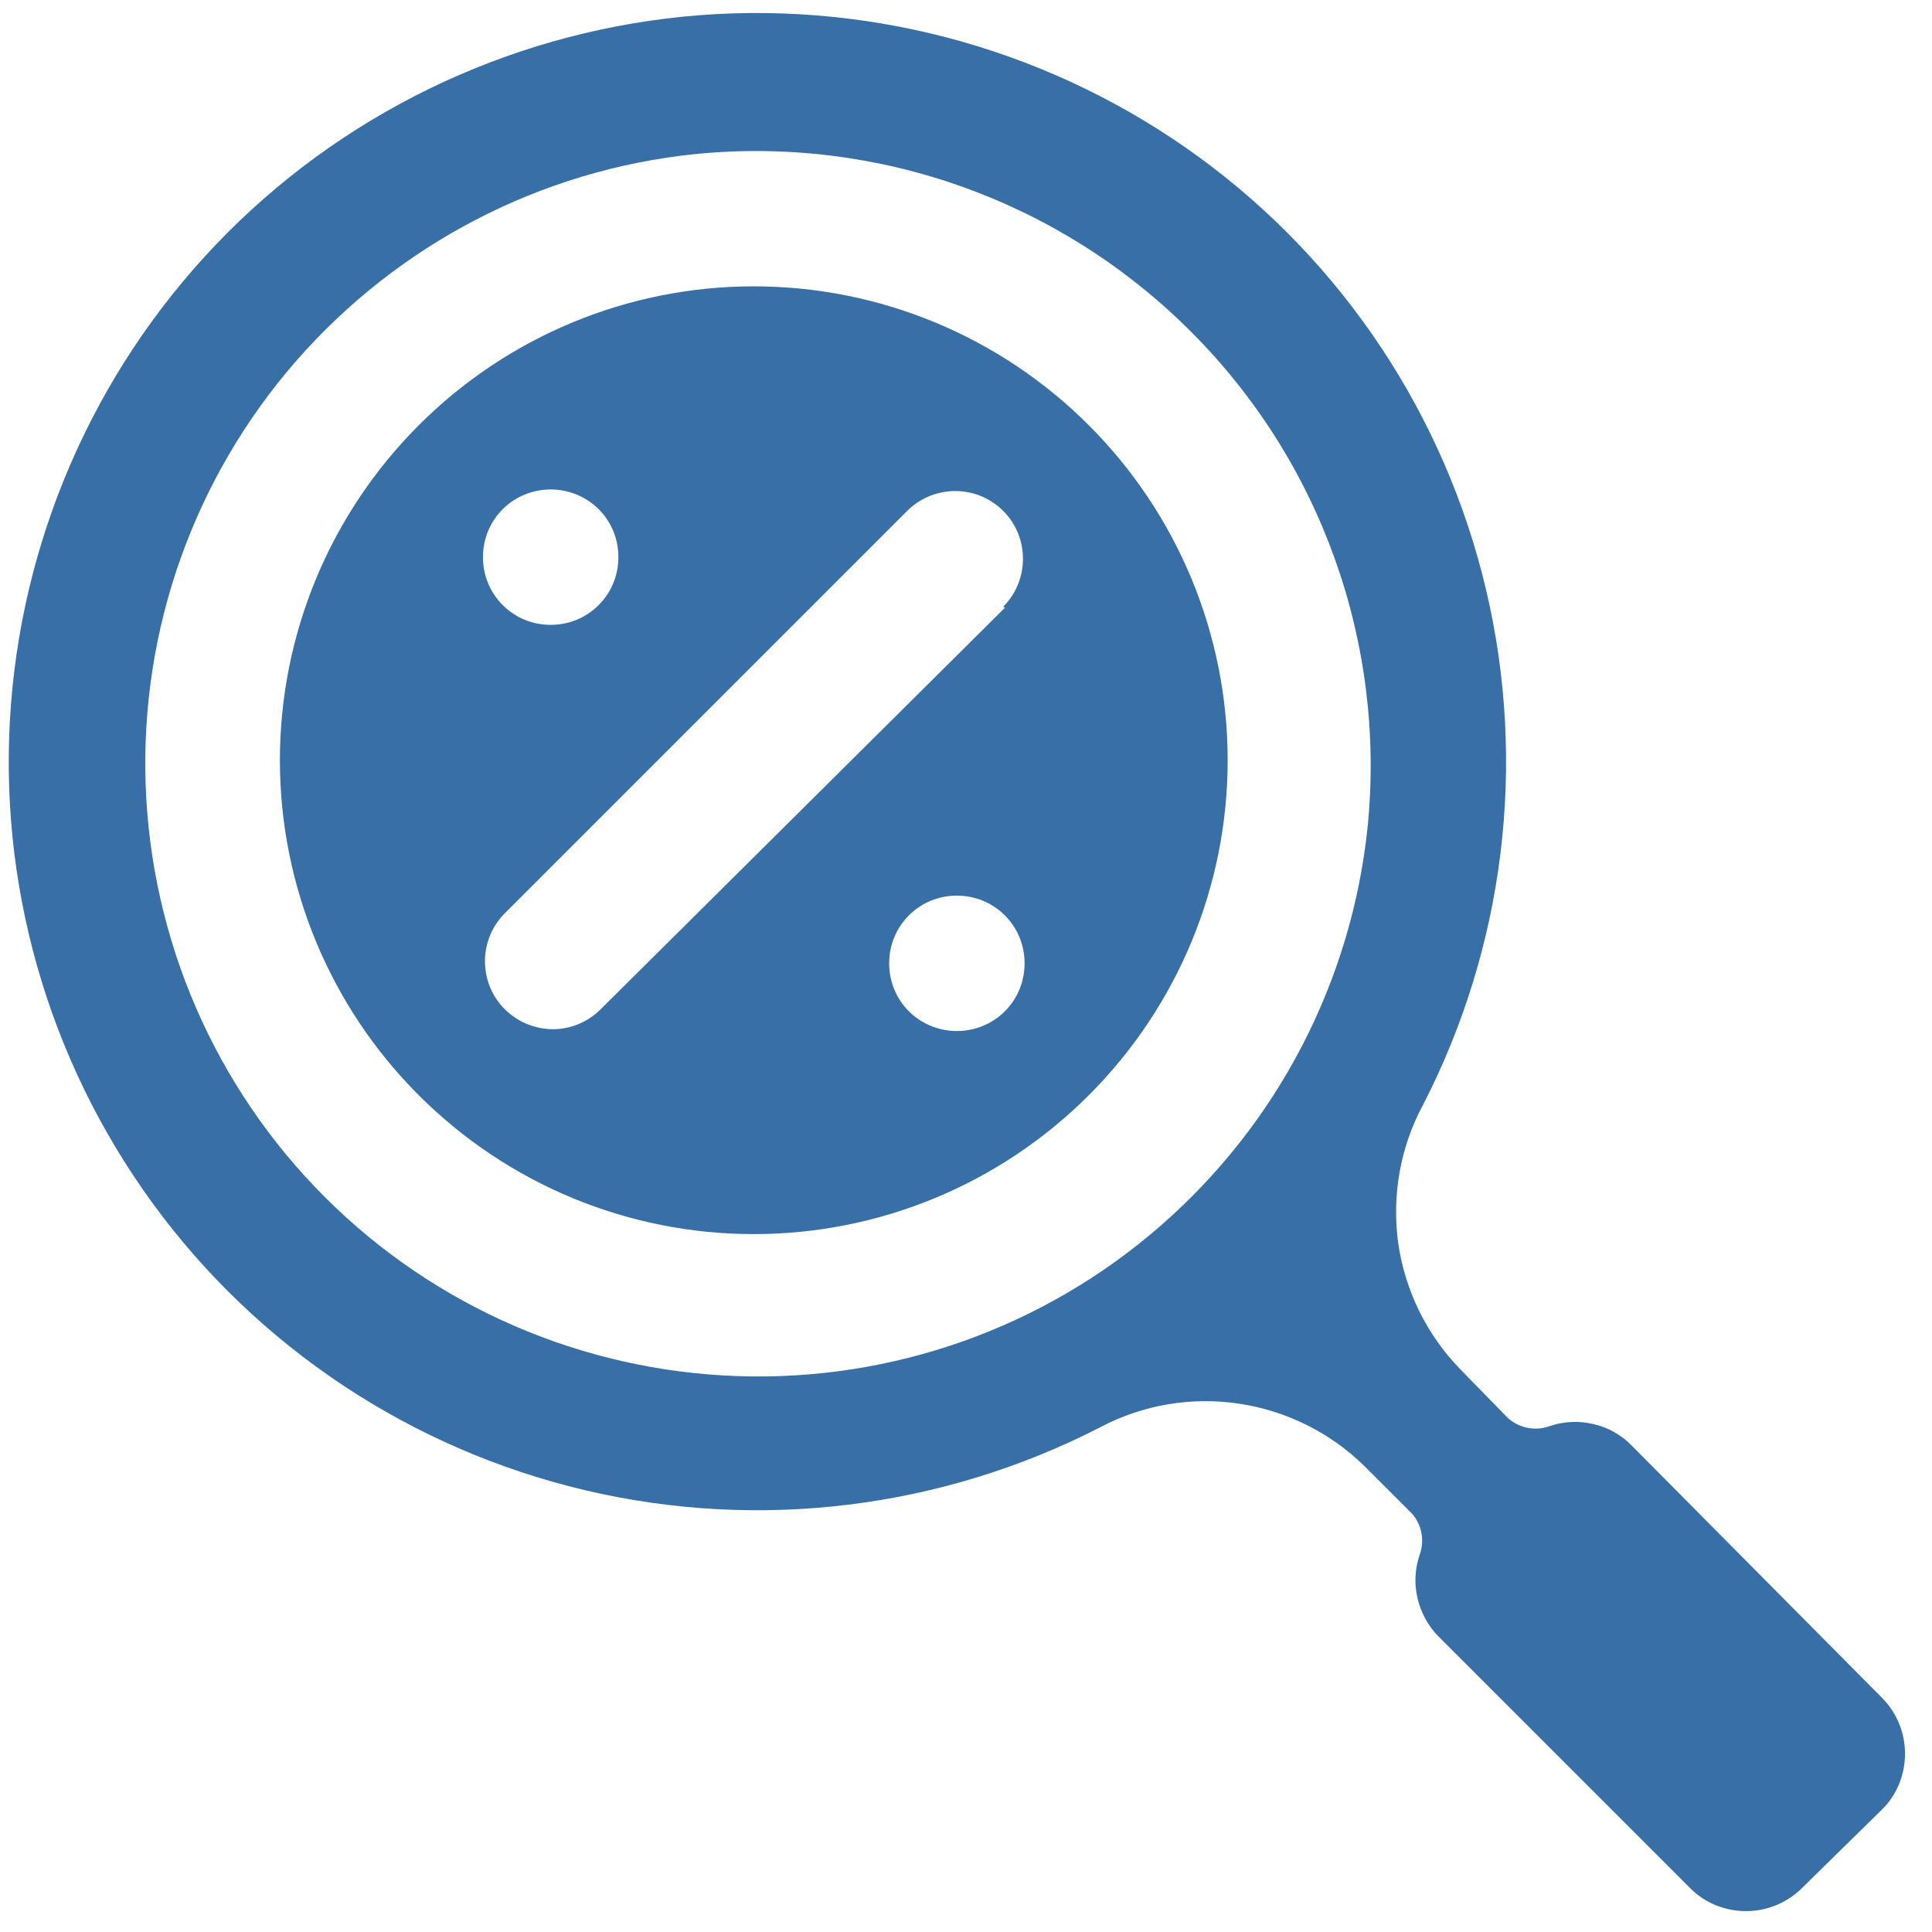 <svg width="57" height="57" viewBox="0 0 57 57" fill="none" xmlns="http://www.w3.org/2000/svg">
<path d="M22.239 8.448C18.529 8.448 14.98 9.92 12.355 12.546C9.73 15.171 8.258 18.72 8.258 22.429C8.258 26.139 9.73 29.688 12.355 32.313C14.98 34.938 18.529 36.41 22.239 36.41C25.948 36.41 29.497 34.938 32.123 32.313C34.748 29.688 36.22 26.139 36.22 22.429C36.22 18.72 34.748 15.171 32.123 12.546C29.497 9.92 25.948 8.448 22.239 8.448ZM16.247 14.44C16.772 14.44 17.285 14.646 17.662 15.022C18.039 15.399 18.244 15.901 18.244 16.437C18.244 16.974 18.039 17.476 17.662 17.853C17.285 18.229 16.783 18.435 16.247 18.435C15.71 18.435 15.208 18.229 14.832 17.853C14.455 17.476 14.249 16.974 14.249 16.437C14.249 15.901 14.455 15.399 14.832 15.022C15.208 14.646 15.722 14.44 16.247 14.44ZM28.231 30.419C27.706 30.419 27.192 30.213 26.815 29.837C26.439 29.46 26.233 28.958 26.233 28.421C26.233 27.885 26.439 27.383 26.815 27.006C27.192 26.629 27.694 26.424 28.231 26.424C28.767 26.424 29.269 26.629 29.646 27.006C30.023 27.383 30.228 27.885 30.228 28.421C30.228 28.958 30.023 29.46 29.646 29.837C29.269 30.213 28.756 30.419 28.231 30.419ZM29.646 17.933L17.719 29.779C17.217 30.282 16.475 30.487 15.79 30.293C15.105 30.11 14.558 29.574 14.375 28.878C14.192 28.193 14.386 27.451 14.889 26.949L26.77 15.068C27.272 14.566 28.014 14.372 28.699 14.554C29.383 14.737 29.931 15.273 30.114 15.969C30.296 16.654 30.102 17.396 29.6 17.898L29.646 17.933Z" fill="#376FA6"/>
<path d="M48.123 42.631C47.815 42.323 47.427 42.106 47.005 42.014C46.583 41.912 46.137 41.935 45.727 42.072C45.304 42.231 44.825 42.14 44.483 41.832L43.09 40.405C42.097 39.389 41.458 38.088 41.252 36.684C41.059 35.281 41.31 33.843 41.983 32.599C44.391 27.919 45.053 22.521 43.843 17.396C42.633 12.272 39.632 7.741 35.375 4.636C31.118 1.532 25.89 0.048 20.64 0.448C15.39 0.858 10.448 3.13 6.728 6.85C3.007 10.571 0.736 15.513 0.325 20.763C-0.086 26.013 1.398 31.24 4.502 35.498C7.606 39.755 12.137 42.756 17.262 43.966C22.387 45.176 27.785 44.514 32.464 42.106C33.72 41.444 35.147 41.204 36.539 41.41C37.931 41.615 39.232 42.254 40.248 43.247L41.641 44.639C41.949 44.971 42.04 45.45 41.88 45.883C41.743 46.294 41.721 46.739 41.823 47.162C41.926 47.584 42.131 47.972 42.44 48.28L49.858 55.699C50.292 56.144 50.897 56.384 51.513 56.384C52.141 56.384 52.734 56.133 53.168 55.699L55.519 53.393C55.964 52.96 56.204 52.355 56.204 51.739C56.204 51.111 55.953 50.517 55.519 50.084L48.123 42.631ZM40.351 24.381C39.883 28.935 37.703 33.146 34.245 36.16C30.798 39.173 26.324 40.759 21.747 40.599C17.171 40.439 12.822 38.556 9.581 35.315C6.34 32.074 4.456 27.725 4.297 23.148C4.137 18.572 5.723 14.109 8.736 10.651C11.749 7.204 15.949 5.013 20.515 4.545C25.925 4.008 31.277 5.926 35.124 9.772C38.97 13.607 40.887 18.971 40.351 24.381Z" fill="#376FA6"/>
</svg>
